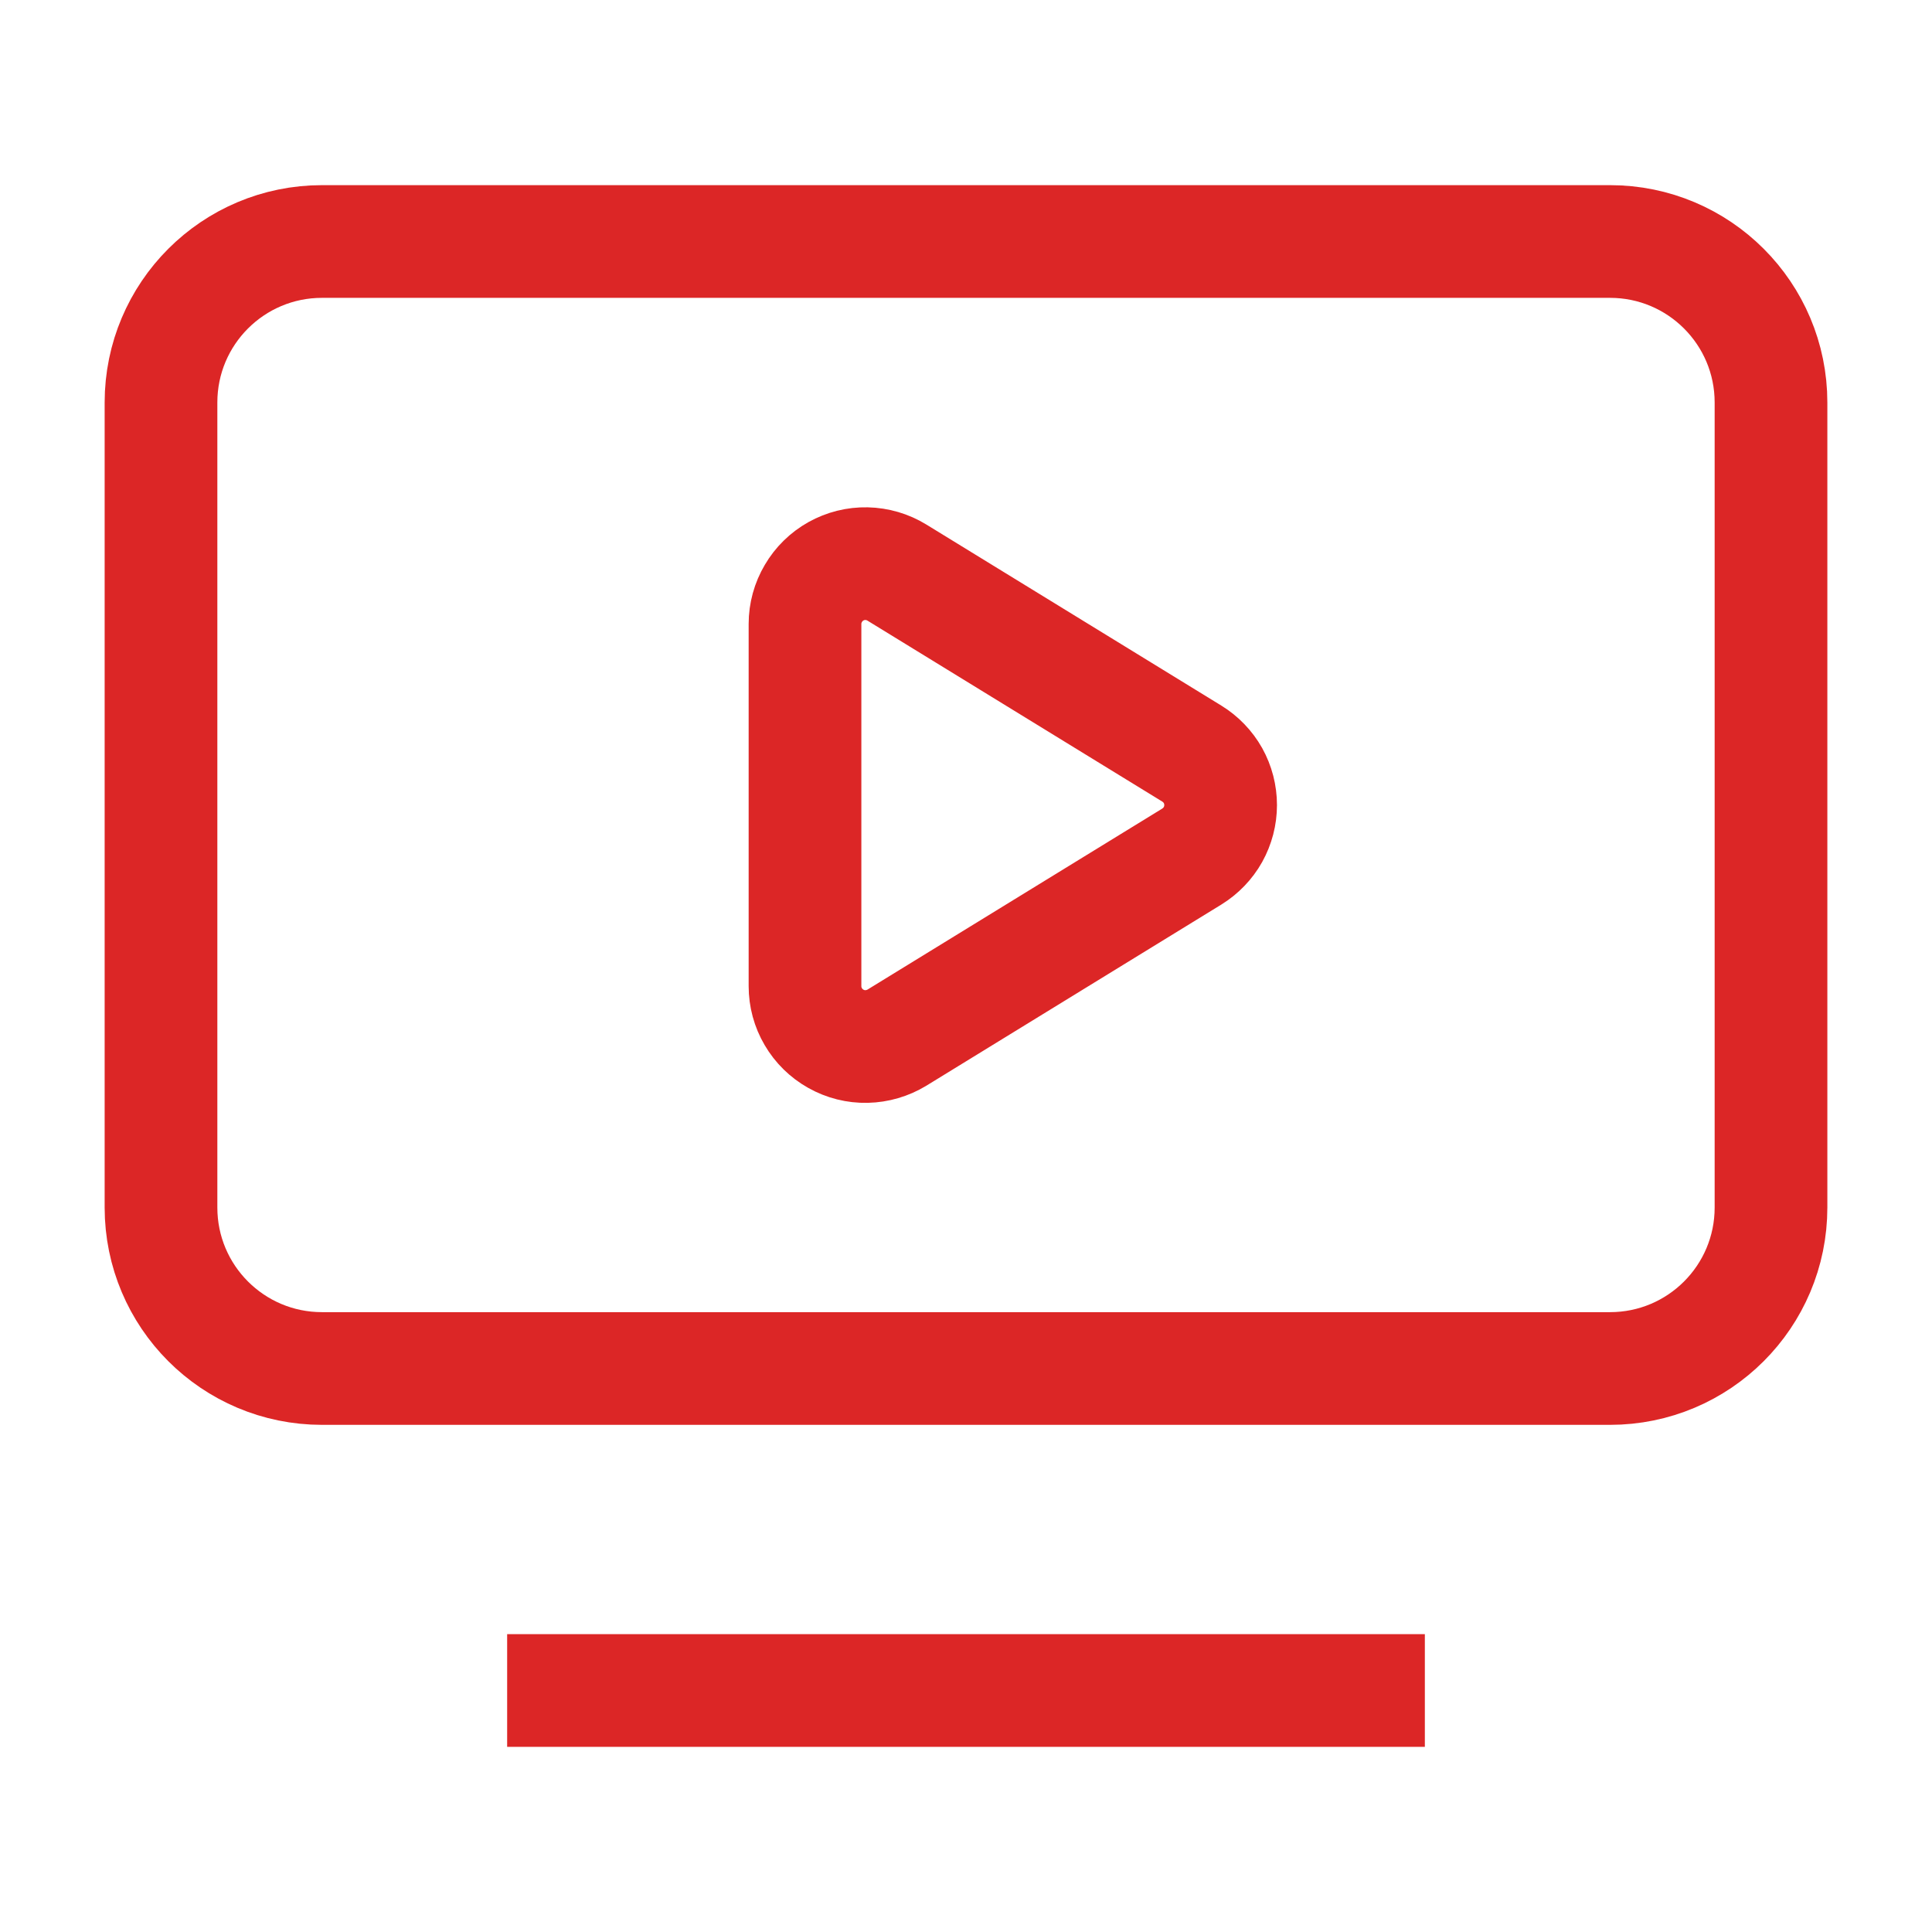 <svg width="24" height="24" viewBox="0 0 24 24" fill="none" xmlns="http://www.w3.org/2000/svg">
<path d="M10 7.751C10 7.617 10.036 7.487 10.104 7.372C10.171 7.257 10.268 7.162 10.384 7.097C10.501 7.032 10.632 6.999 10.765 7.002C10.898 7.005 11.028 7.043 11.142 7.113L14.806 9.362C14.915 9.429 15.005 9.523 15.068 9.634C15.13 9.746 15.163 9.872 15.163 10.001C15.163 10.129 15.13 10.255 15.068 10.367C15.005 10.479 14.915 10.572 14.806 10.64L11.142 12.89C11.028 12.959 10.898 12.997 10.765 13C10.631 13.003 10.5 12.97 10.383 12.904C10.267 12.839 10.17 12.744 10.103 12.629C10.035 12.514 10 12.383 10 12.25V7.751Z" stroke="#DC2626" stroke-width="1.4" stroke-linecap="square"/>
<path d="M7 21H17" stroke="#DC2626" stroke-width="1.4" stroke-linecap="square"/>
<path d="M20 3H4C2.895 3 2 3.895 2 5V15C2 16.105 2.895 17 4 17H20C21.105 17 22 16.105 22 15V5C22 3.895 21.105 3 20 3Z" stroke="#DC2626" stroke-width="1.4" stroke-linecap="square"/>
</svg>
